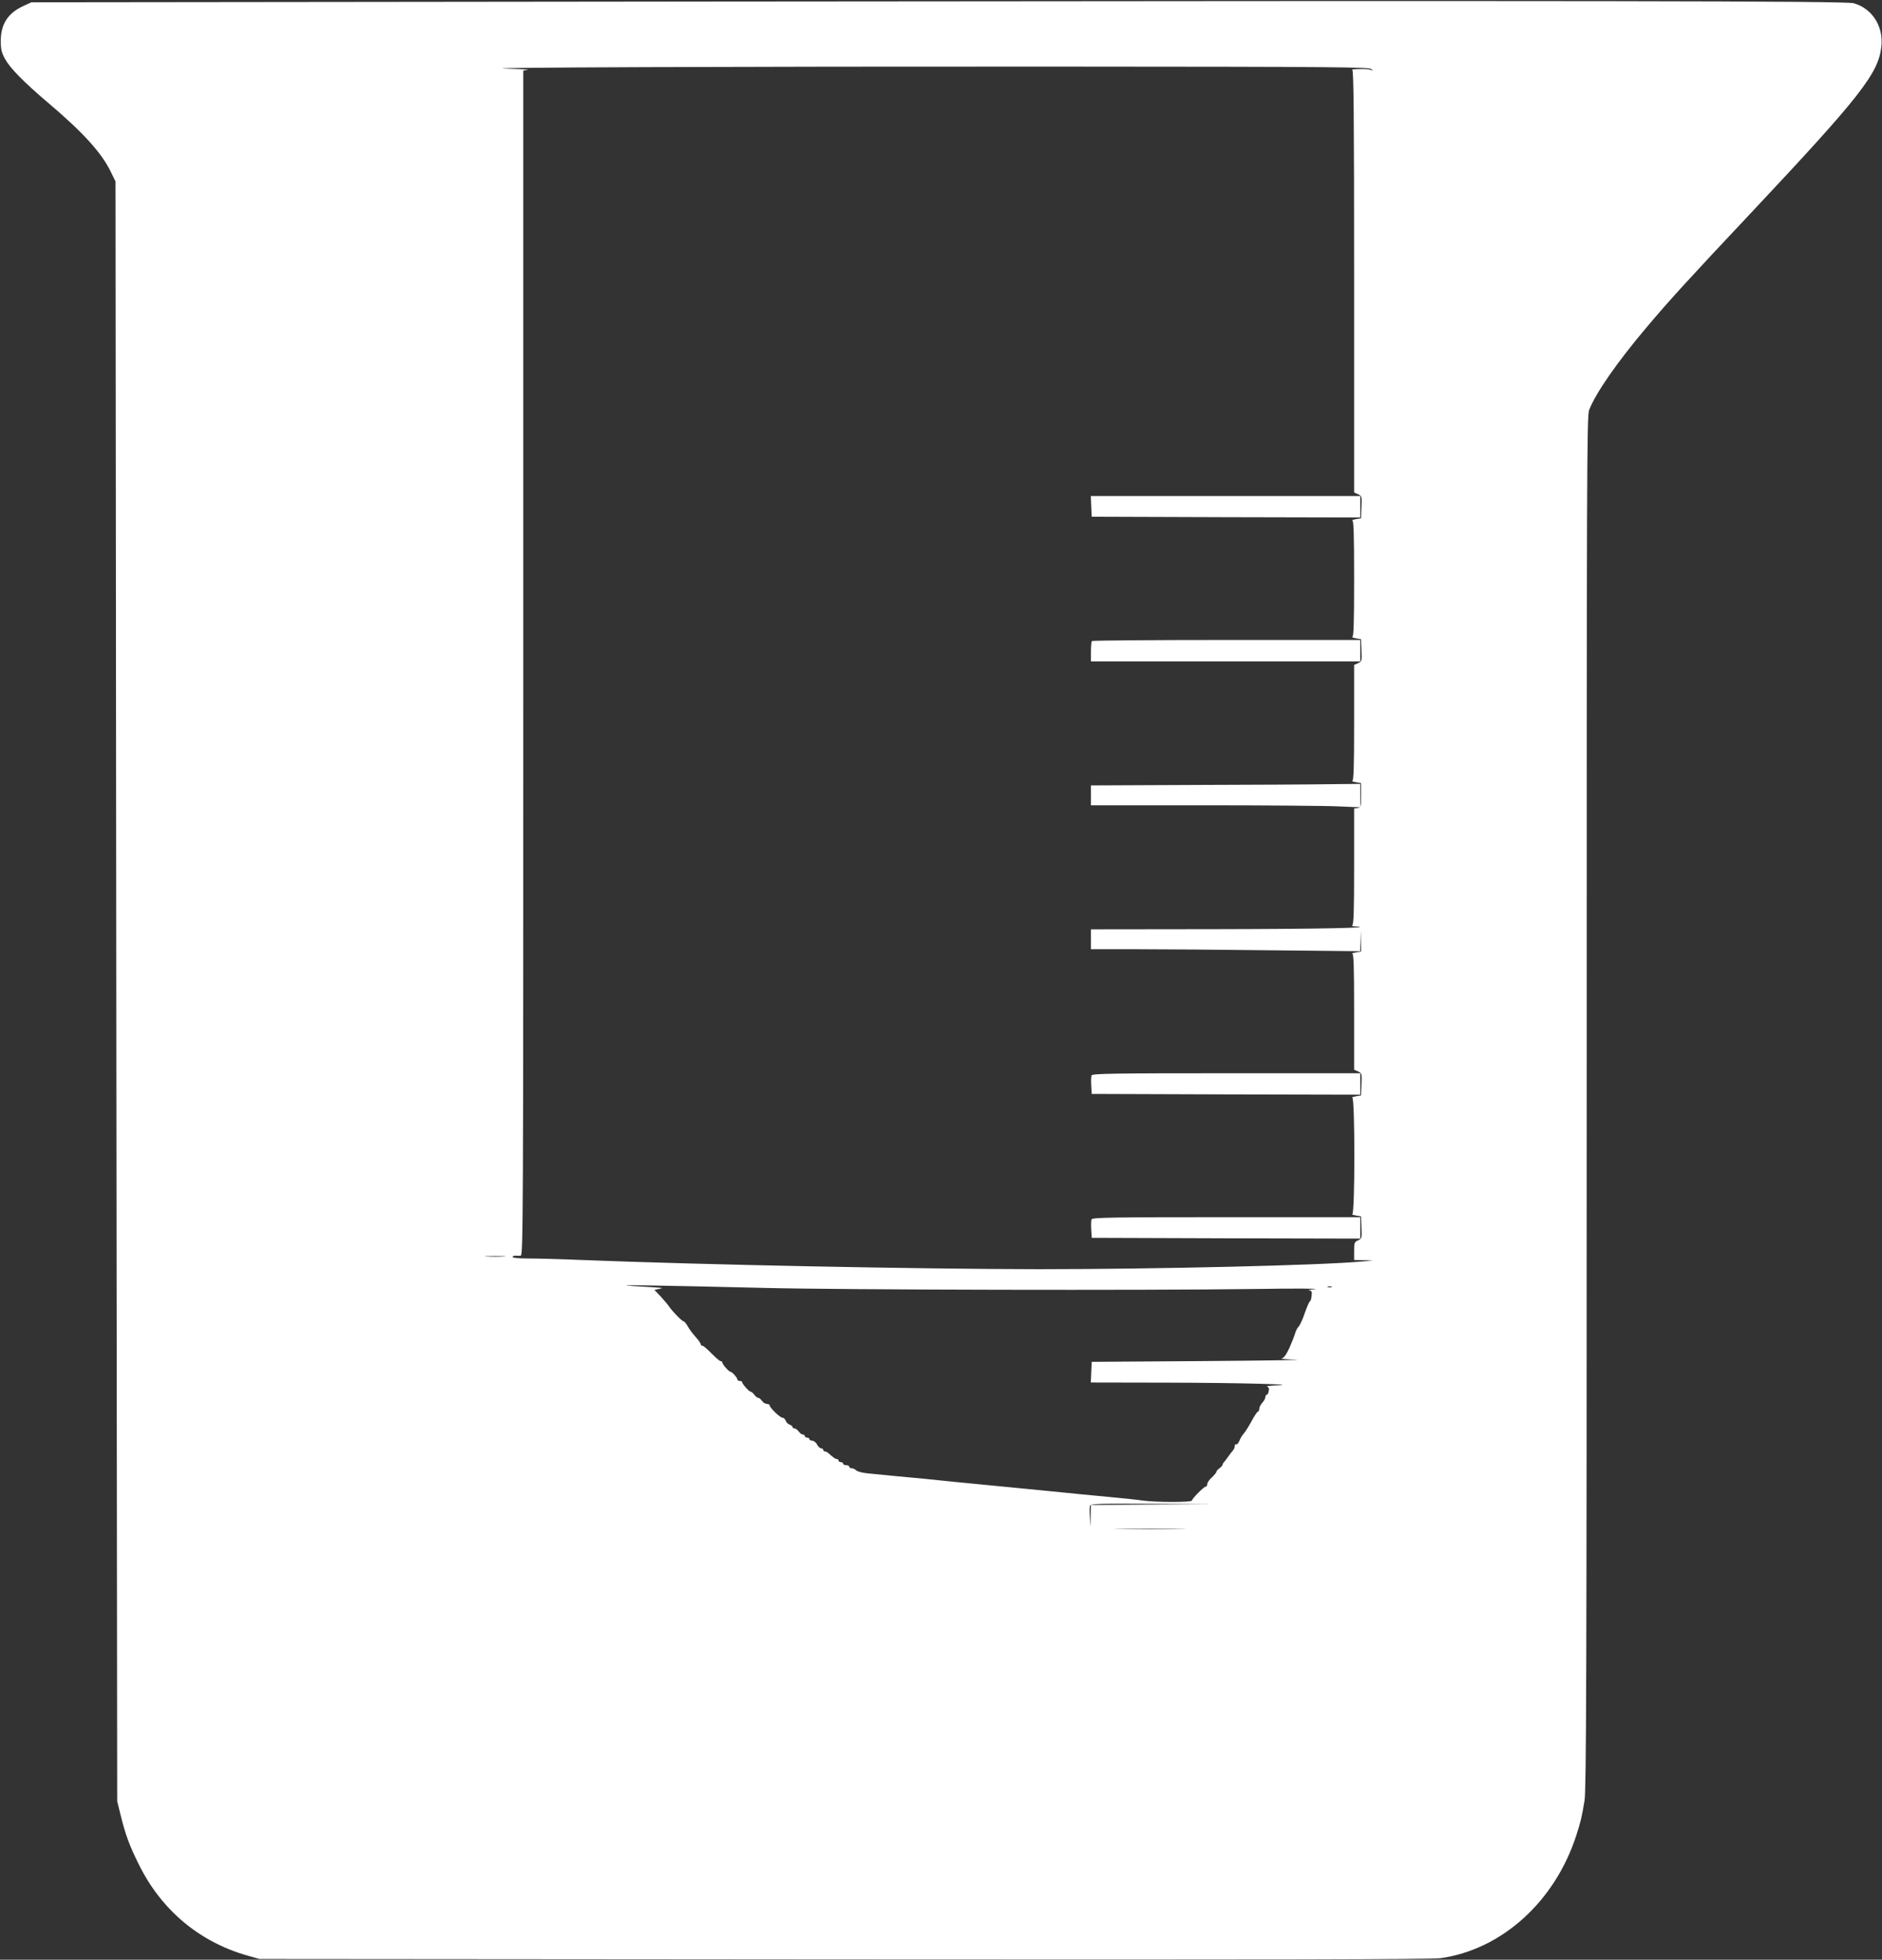 <?xml version="1.0" standalone="no"?>
<!DOCTYPE svg PUBLIC "-//W3C//DTD SVG 20010904//EN"
 "http://www.w3.org/TR/2001/REC-SVG-20010904/DTD/svg10.dtd">
<svg version="1.0" xmlns="http://www.w3.org/2000/svg"
 width="1230pt" height="1280pt" viewBox="0 0 1230 1280"
 preserveAspectRatio="xMidYMid meet">
<rect x="0" y="0" width="1230" height="1280" fill="#333333" stroke="none"/>
<g transform="translate(0,1280) scale(0.1,-0.1)"
fill="#ffffff" stroke="none">
<path d="M4665 12790 l-4460 -5 -50 -23 c-103 -47 -149 -118 -150 -227 0 -59
5 -78 29 -122 33 -59 121 -149 280 -284 229 -194 348 -325 409 -449 l32 -65 5
-5290 6 -5290 22 -89 c32 -130 57 -198 118 -321 147 -299 395 -508 711 -598
l78 -22 3820 -3 c2802 -2 3841 0 3900 8 402 57 749 372 888 805 30 94 34 113
53 225 11 72 14 777 14 4562 0 4136 1 4481 16 4520 43 111 182 311 372 536
149 177 273 313 677 742 724 770 843 921 861 1098 14 131 -61 247 -181 281
-52 15 -1710 17 -7450 11z m4300 -443 c8 -9 10 -12 3 -7 -7 6 -41 10 -78 9
-36 0 -59 -3 -52 -6 9 -4 12 -290 12 -1382 l0 -1378 25 -11 c25 -11 26 -15 23
-84 l-3 -73 -35 -6 c-19 -4 -29 -7 -22 -8 9 -1 12 -84 12 -381 0 -297 -3 -380
-12 -381 -7 -1 3 -4 22 -8 l35 -6 3 -73 c3 -69 2 -73 -23 -84 l-25 -11 0 -379
c0 -295 -3 -378 -12 -379 -7 -1 3 -4 22 -8 l35 -6 0 -80 c0 -75 -1 -80 -22
-83 l-23 -3 0 -379 c0 -293 -3 -379 -12 -383 -7 -3 3 -7 22 -8 138 -9 -236
-17 -922 -18 l-808 -1 0 -65 0 -65 293 0 c162 0 557 -3 880 -7 l586 -6 4 69 3
69 0 -70 -1 -70 -35 -6 c-19 -4 -29 -7 -22 -8 9 -1 12 -84 12 -379 l0 -379 25
-11 c25 -11 26 -15 23 -84 l-3 -73 -35 -6 c-19 -4 -29 -7 -22 -8 18 -2 18
-760 0 -762 -7 -1 3 -4 22 -8 l35 -6 3 -73 c3 -69 2 -73 -23 -84 -23 -10 -25
-17 -25 -70 l0 -58 63 -1 62 -2 -80 -7 c-247 -24 -1333 -50 -2110 -50 -790 1
-2192 29 -2979 60 -136 6 -295 10 -352 10 -62 0 -104 4 -104 10 0 5 8 9 18 8
9 -1 25 0 35 0 16 2 17 194 17 3871 l0 3870 28 4 c15 2 -43 6 -128 8 -323 8
1534 15 3543 14 1939 -1 2089 -3 2102 -18z m-5672 -7754 c-29 -2 -78 -2 -110
0 -32 2 -8 3 52 3 61 0 87 -1 58 -3z m1697 -205 c521 -13 2490 -17 3220 -7
245 4 418 3 385 -1 -33 -3 -51 -7 -40 -8 18 -2 20 -7 17 -37 -2 -19 -7 -35
-11 -35 -4 0 -18 -33 -32 -72 -13 -40 -32 -82 -42 -93 -10 -11 -20 -31 -23
-45 -4 -14 -20 -55 -36 -92 -22 -47 -37 -68 -52 -71 -11 -2 31 -6 94 -8 63 -2
-211 -6 -610 -9 l-725 -5 -3 -67 -3 -68 503 -1 c481 -1 882 -12 708 -18 -41
-2 -68 -5 -59 -8 11 -3 15 -12 11 -28 -2 -14 -8 -25 -13 -25 -5 0 -9 -7 -9
-15 0 -9 -9 -25 -20 -37 -11 -12 -20 -30 -20 -40 0 -10 -4 -18 -9 -18 -4 0
-23 -28 -41 -62 -19 -35 -42 -71 -51 -81 -10 -11 -23 -32 -29 -48 -7 -16 -16
-26 -21 -23 -5 3 -9 -2 -9 -11 0 -9 -6 -22 -12 -29 -7 -8 -20 -24 -28 -36 -8
-12 -21 -28 -27 -36 -7 -7 -13 -16 -13 -21 0 -5 -9 -15 -20 -23 -11 -8 -20
-18 -20 -23 0 -5 -14 -22 -30 -37 -17 -15 -30 -35 -30 -44 0 -9 -4 -16 -10
-16 -12 0 -90 -79 -90 -91 0 -12 -228 -12 -322 0 -40 6 -127 15 -193 21 -66 6
-160 15 -210 20 -49 5 -139 14 -200 20 -60 6 -153 15 -205 20 -88 9 -150 15
-412 40 -54 6 -142 14 -195 20 -54 5 -145 14 -203 19 -58 6 -135 13 -173 17
-37 3 -73 12 -81 20 -8 8 -22 14 -30 14 -9 0 -16 5 -16 10 0 6 -9 10 -20 10
-11 0 -20 5 -20 10 0 6 -7 10 -15 10 -8 0 -15 5 -15 10 0 6 -5 10 -10 10 -10
0 -22 8 -55 38 -7 6 -18 12 -24 12 -6 0 -11 5 -11 10 0 6 -6 10 -13 10 -8 0
-20 11 -27 25 -7 14 -22 25 -32 25 -10 0 -18 5 -18 10 0 6 -7 10 -15 10 -8 0
-15 5 -15 10 0 6 -6 10 -13 10 -7 0 -19 9 -27 20 -8 11 -20 20 -27 20 -7 0
-13 4 -13 9 0 5 -9 12 -19 16 -11 3 -23 15 -26 26 -4 10 -13 19 -21 19 -16 0
-84 66 -84 81 0 5 -8 9 -18 9 -10 0 -24 9 -32 20 -8 11 -19 20 -25 20 -6 0
-17 9 -25 20 -8 11 -19 20 -24 20 -10 0 -56 51 -56 63 0 4 -7 7 -15 7 -8 0
-15 4 -15 8 0 12 -35 52 -46 52 -10 0 -54 50 -54 62 0 4 -5 8 -11 8 -6 0 -32
23 -59 50 -27 28 -53 50 -59 50 -6 0 -11 4 -11 8 0 5 -8 18 -17 30 -43 50 -51
60 -69 90 -10 18 -22 32 -27 32 -10 0 -75 67 -97 100 -8 12 -33 41 -54 64
l-39 41 29 6 c34 8 51 6 -171 19 -160 10 142 5 855 -12z m3713 5 c-7 -2 -19
-2 -25 0 -7 3 -2 5 12 5 14 0 19 -2 13 -5z m-1175 -1420 l-398 -3 -2 -73 -2
-72 -3 64 c-2 35 -2 70 1 77 4 12 76 14 403 12 l398 -3 -397 -2z m180 -160
c-103 -2 -274 -2 -380 0 -106 1 -22 2 187 2 209 0 296 -1 193 -2z"/>
<path d="M7132 9493 l3 -68 878 -3 877 -2 0 70 0 70 -880 0 -881 0 3 -67z"/>
<path d="M7136 8613 c-3 -3 -6 -35 -6 -70 l0 -63 880 0 880 0 0 70 0 70 -874
0 c-480 0 -876 -3 -880 -7z"/>
<path d="M7808 7673 l-678 -3 0 -65 0 -65 738 0 c405 0 801 -3 880 -7 l142 -6
0 76 0 77 -202 -2 c-112 -2 -508 -4 -880 -5z"/>
<path d="M7134 5776 c-3 -7 -4 -38 -2 -67 l3 -54 878 -3 877 -2 0 70 0 70
-875 0 c-732 0 -876 -2 -881 -14z"/>
<path d="M7134 4836 c-3 -7 -4 -38 -2 -67 l3 -54 878 -3 877 -2 0 70 0 70
-875 0 c-732 0 -876 -2 -881 -14z"/>
</g>
</svg>
